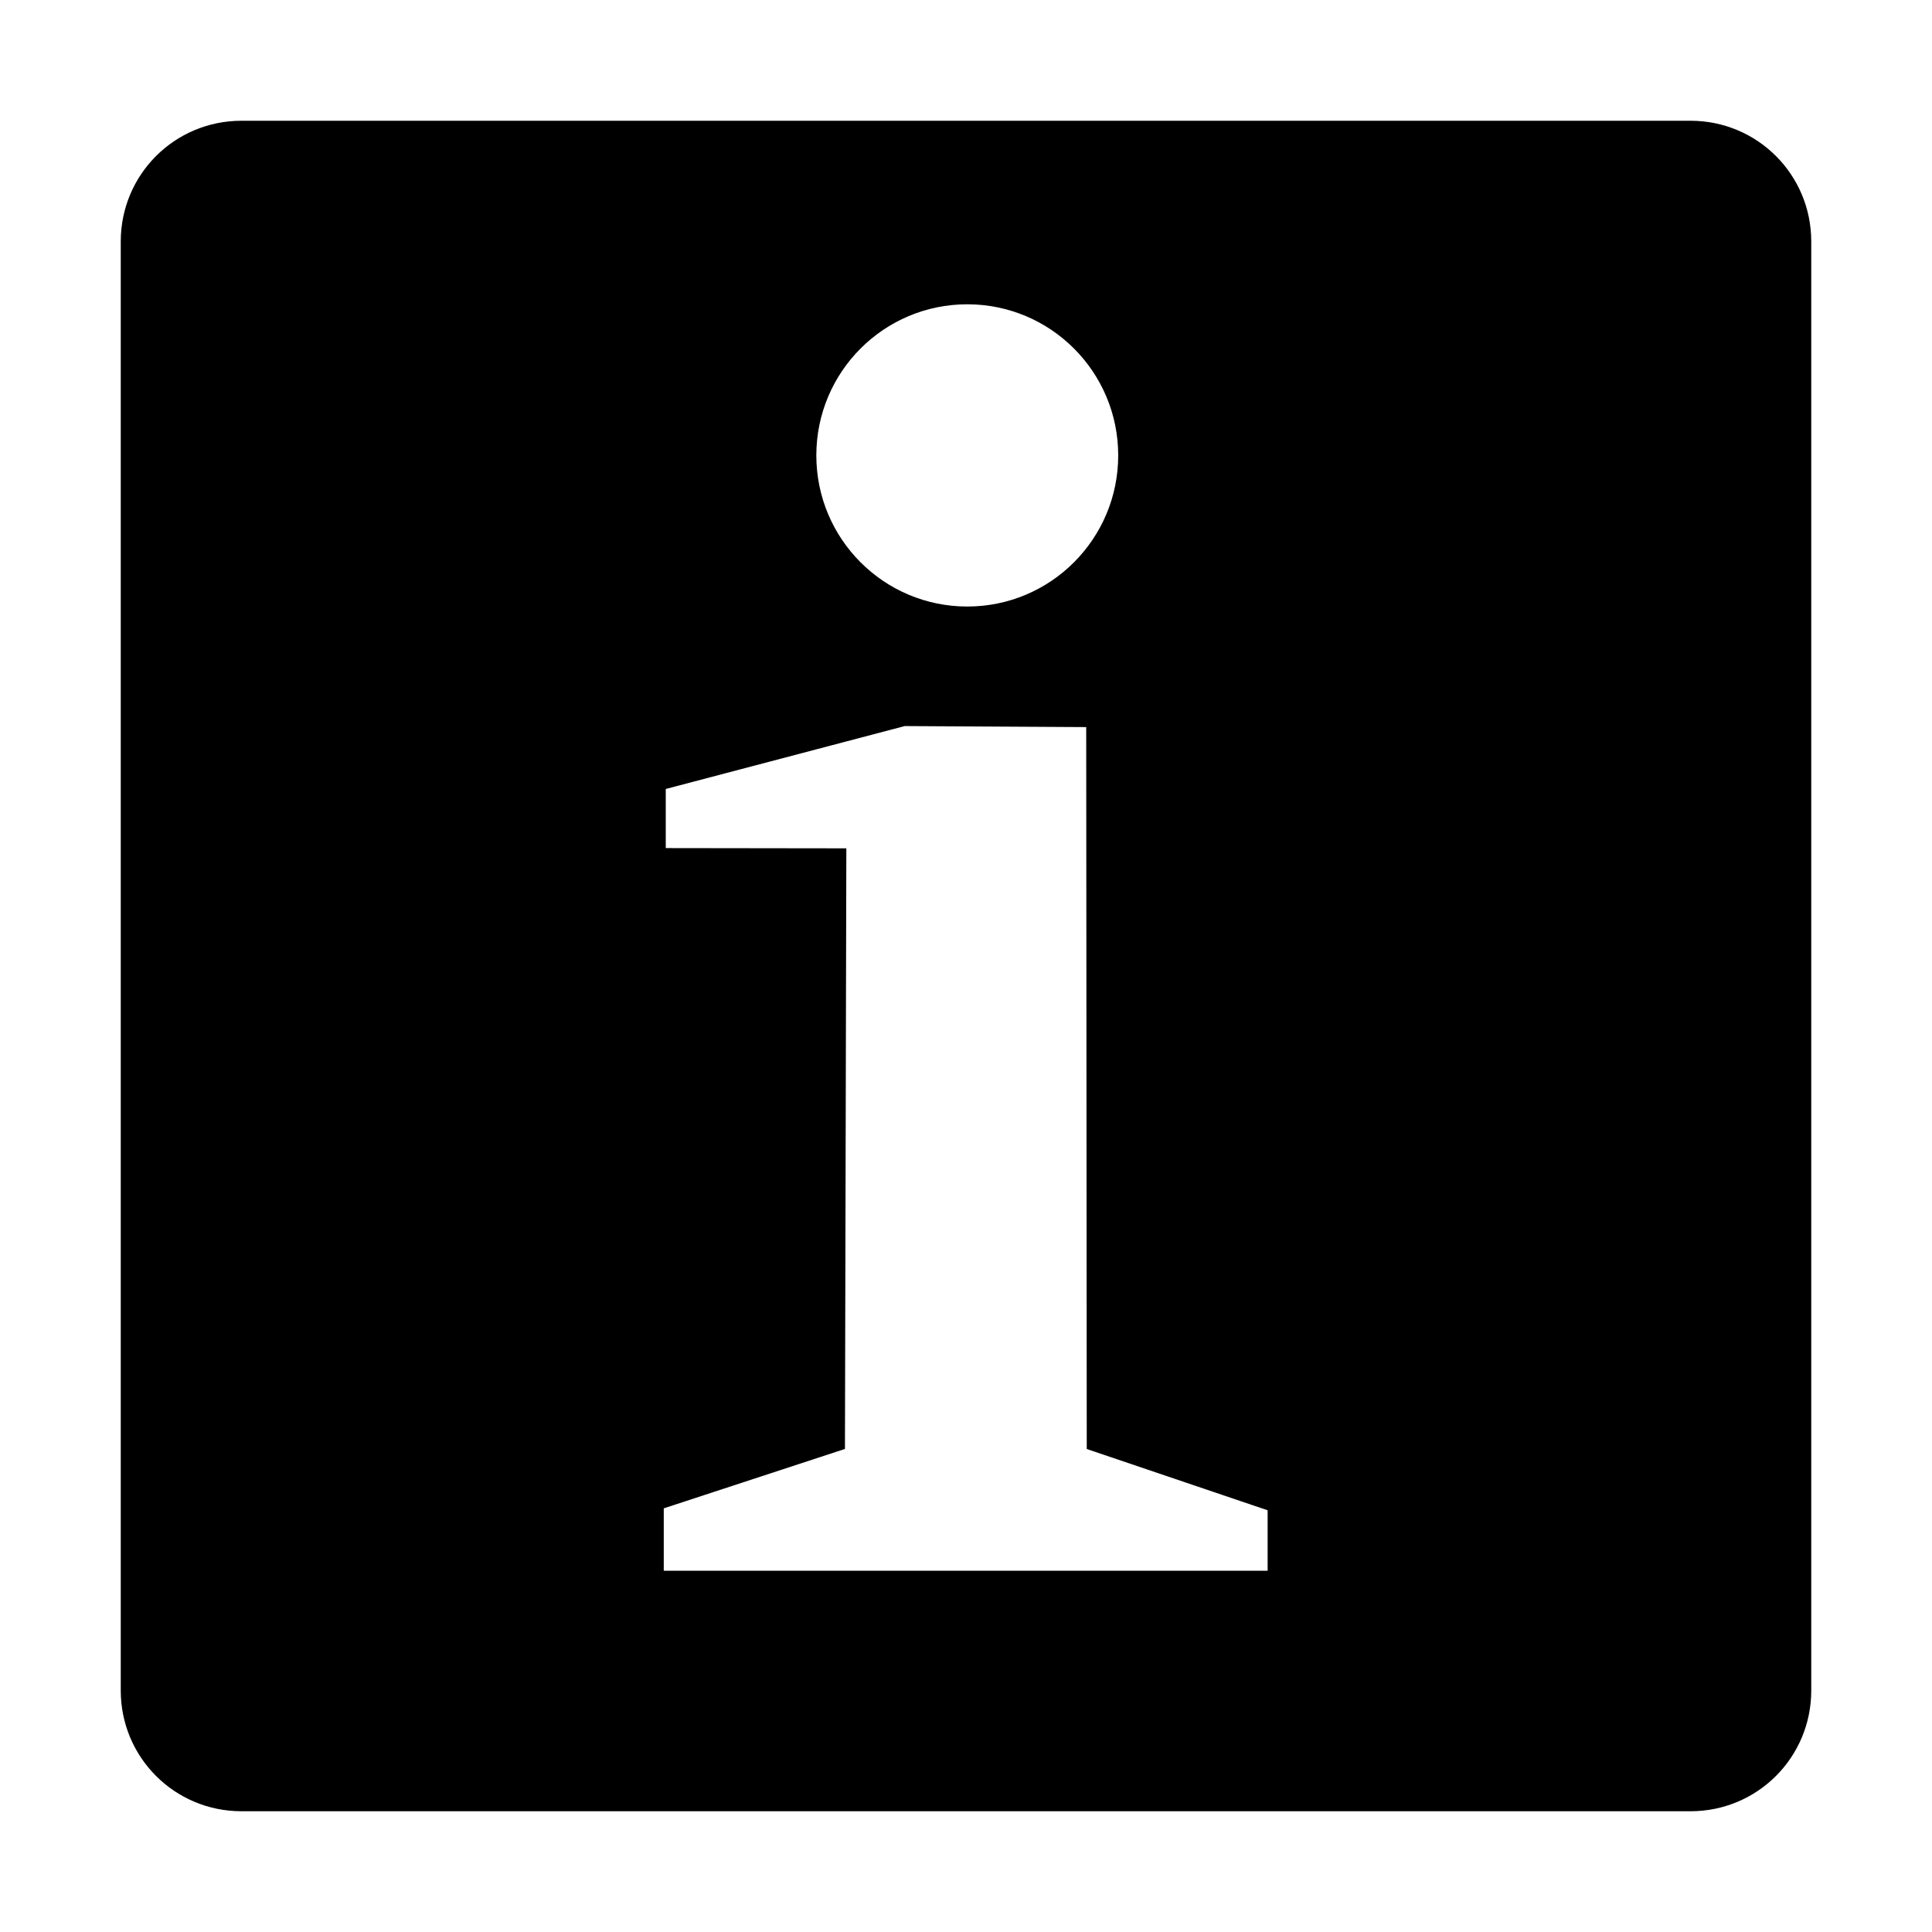 <!-- Generated by IcoMoon.io -->
<svg version="1.1" xmlns="http://www.w3.org/2000/svg" width="32" height="32" viewBox="0 0 32 32">
<title>info</title>
<path d="M4 2c-1.108 0-2 0.892-2 2v24c0 1.108 0.892 2 2 2h24c1.108 0 2-0.892 2-2v-24c0-1.108-0.892-2-2-2zM16.021 5.040c1.381 0 2.5 1.12 2.5 2.503s-1.119 2.503-2.5 2.503c-1.381 0-2.5-1.12-2.5-2.503s1.119-2.503 2.5-2.503zM14.981 12.026l3.010 0.017 0.009 11.957 2.996 1.015v1.001h-10.002v-1.033l3.001-0.984 0.023-9.948-2.991-0.004v-0.979l3.954-1.041z"></path>
</svg>

